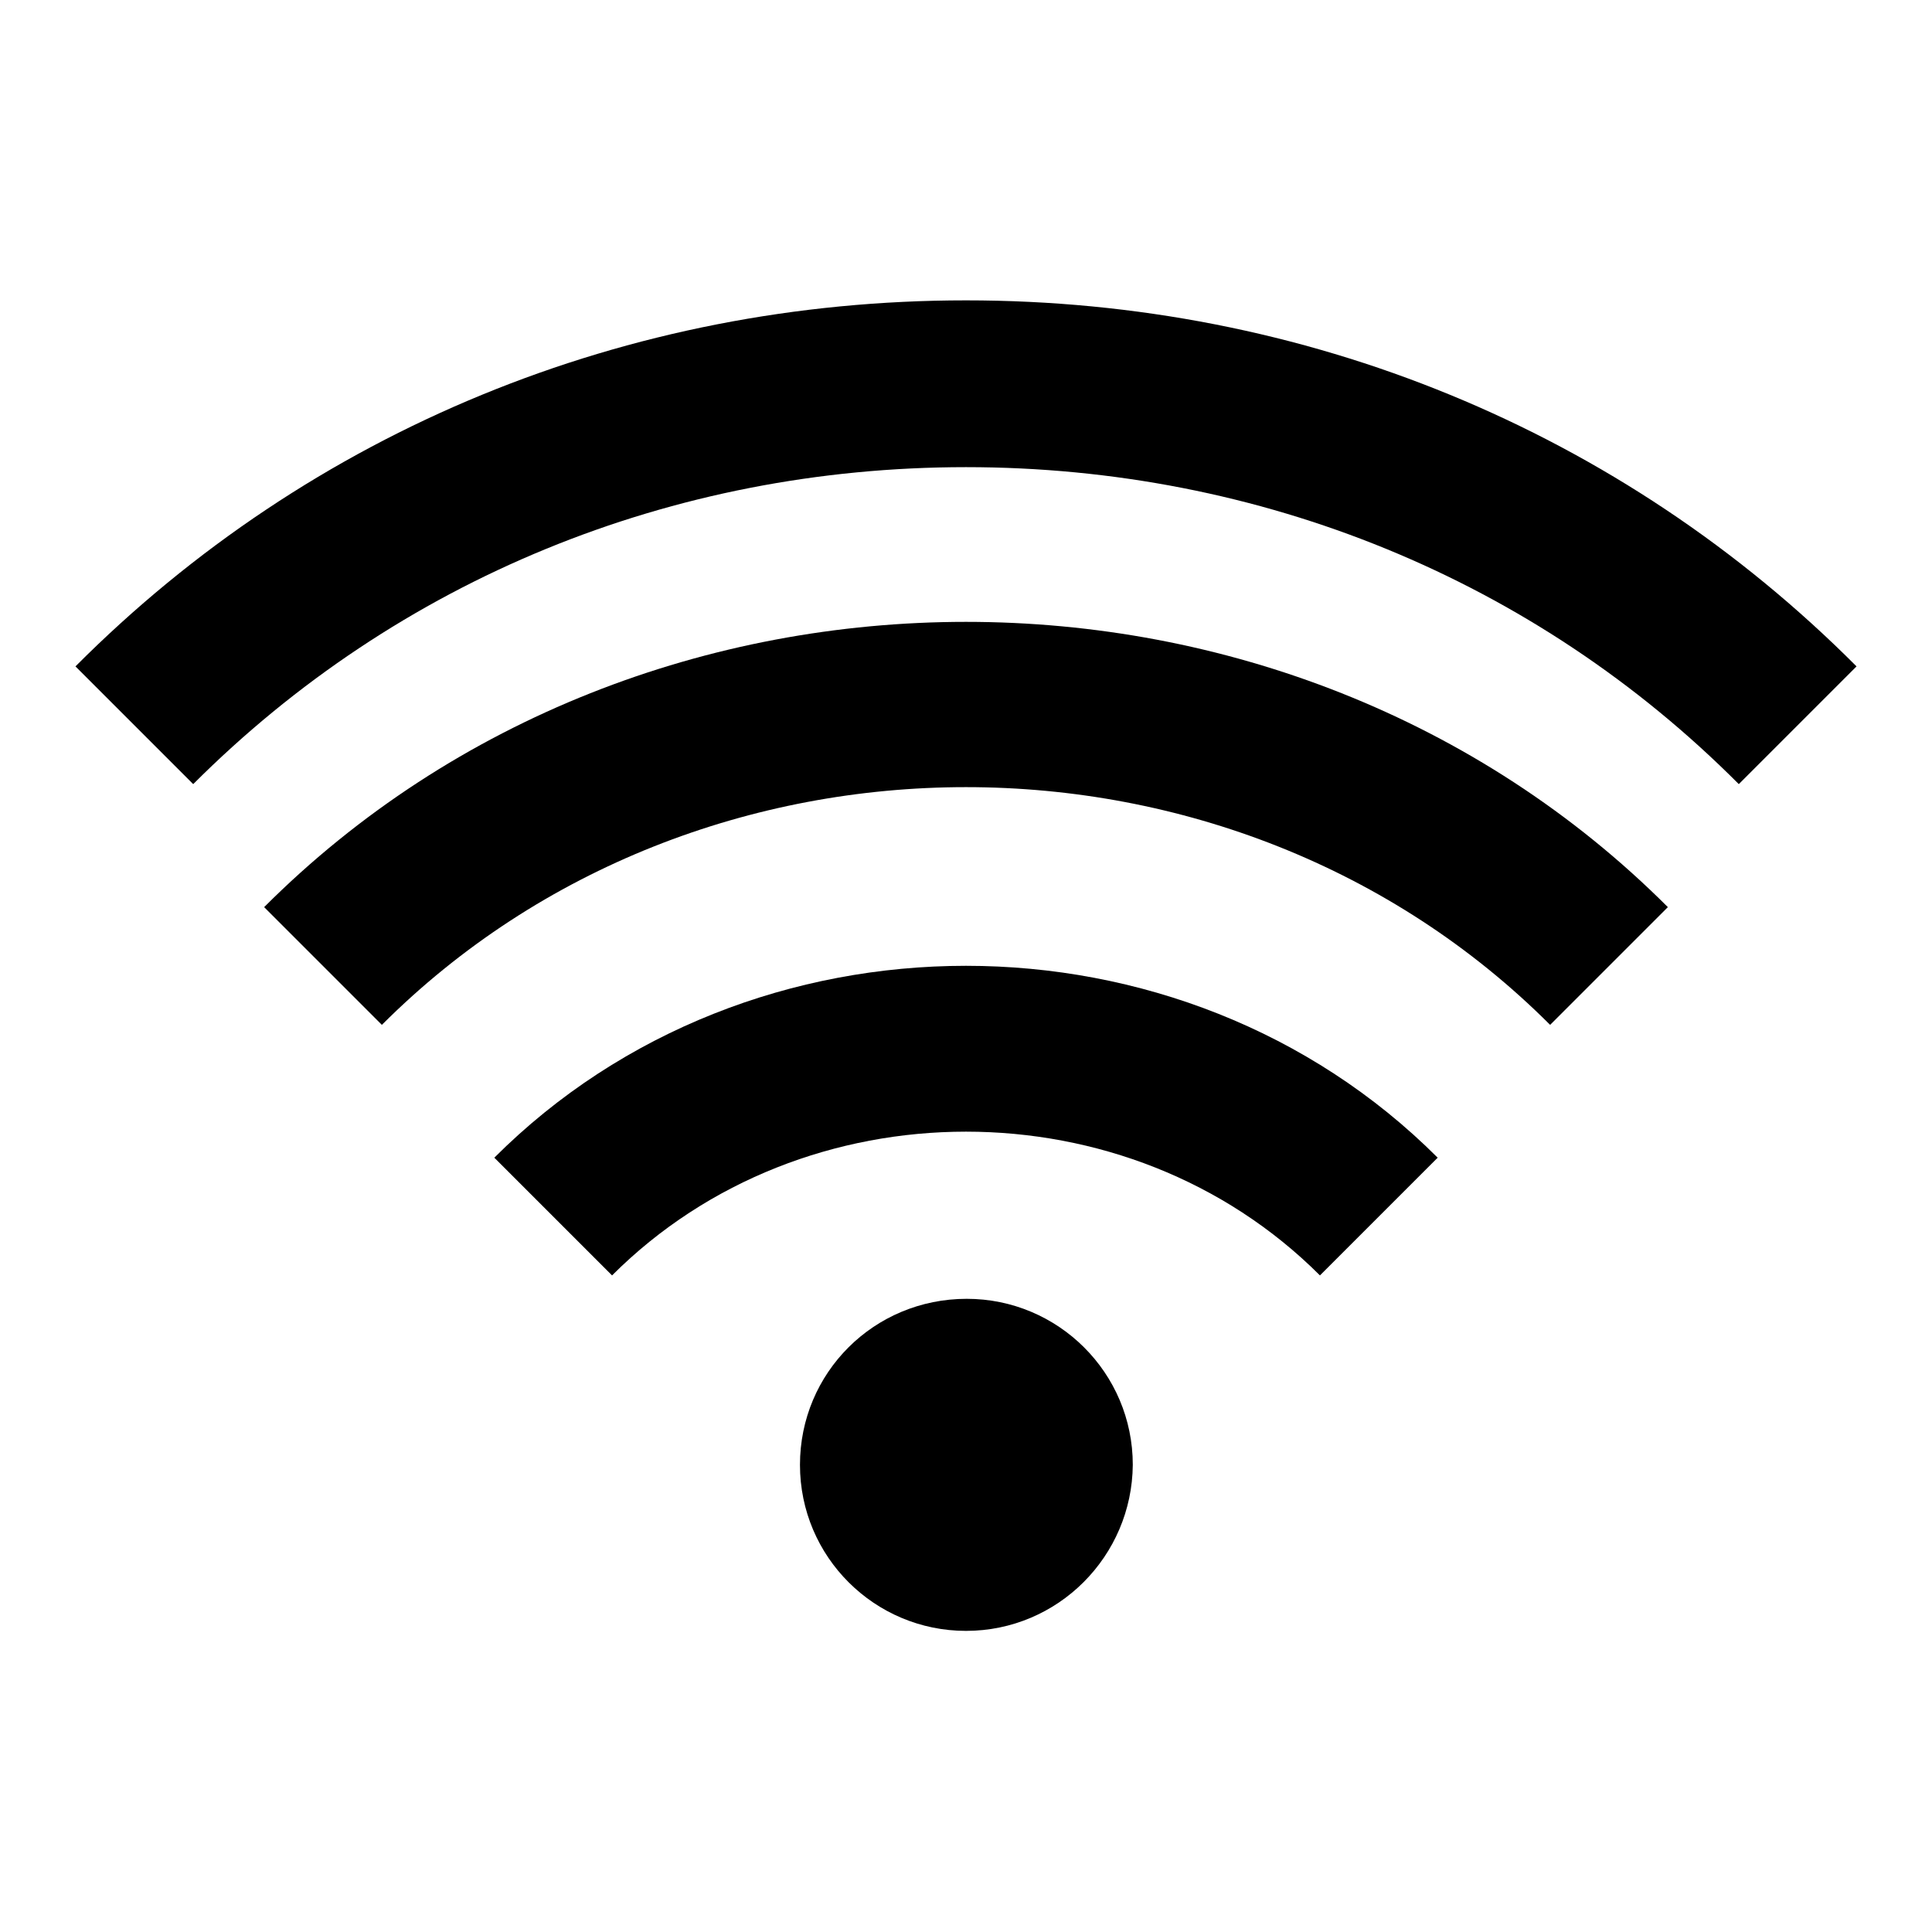 <?xml version="1.0" encoding="utf-8"?>
<!-- Svg Vector Icons : http://www.onlinewebfonts.com/icon -->
<!DOCTYPE svg PUBLIC "-//W3C//DTD SVG 1.1//EN" "http://www.w3.org/Graphics/SVG/1.1/DTD/svg11.dtd">
<svg version="1.1" xmlns="http://www.w3.org/2000/svg" xmlns:xlink="http://www.w3.org/1999/xlink" x="0px" y="0px" viewBox="0 0 256 256" enable-background="new 0 0 256 256" xml:space="preserve">
<g> <path fill="#000000" d="M128,61.9c39,0,75.4,14.9,102.4,42L246,88.3C214.8,57,172.9,39.8,128,39.8C83.1,39.8,41.2,57,10,88.3 l15.6,15.6C52.7,76.8,89,61.9,128,61.9z M190.5,153.4c-33.9-33.9-91.1-33.9-125,0L81.1,169c25.4-25.4,68.4-25.4,93.8,0L190.5,153.4 z"/> <path fill="#000000" d="M221,120.2c-50.4-50.4-135.6-50.4-186,0l15.6,15.6c42-42,112.8-42,154.8,0L221,120.2z"/> <path fill="#000000" d="M106,194.1c0,12.2,9.9,22,22,22c12.2,0,22-9.9,22.1-22c0,0,0,0,0,0c0-12.2-9.9-22-22-22 C115.8,172.1,106,181.9,106,194.1z"/></g>
</svg>
